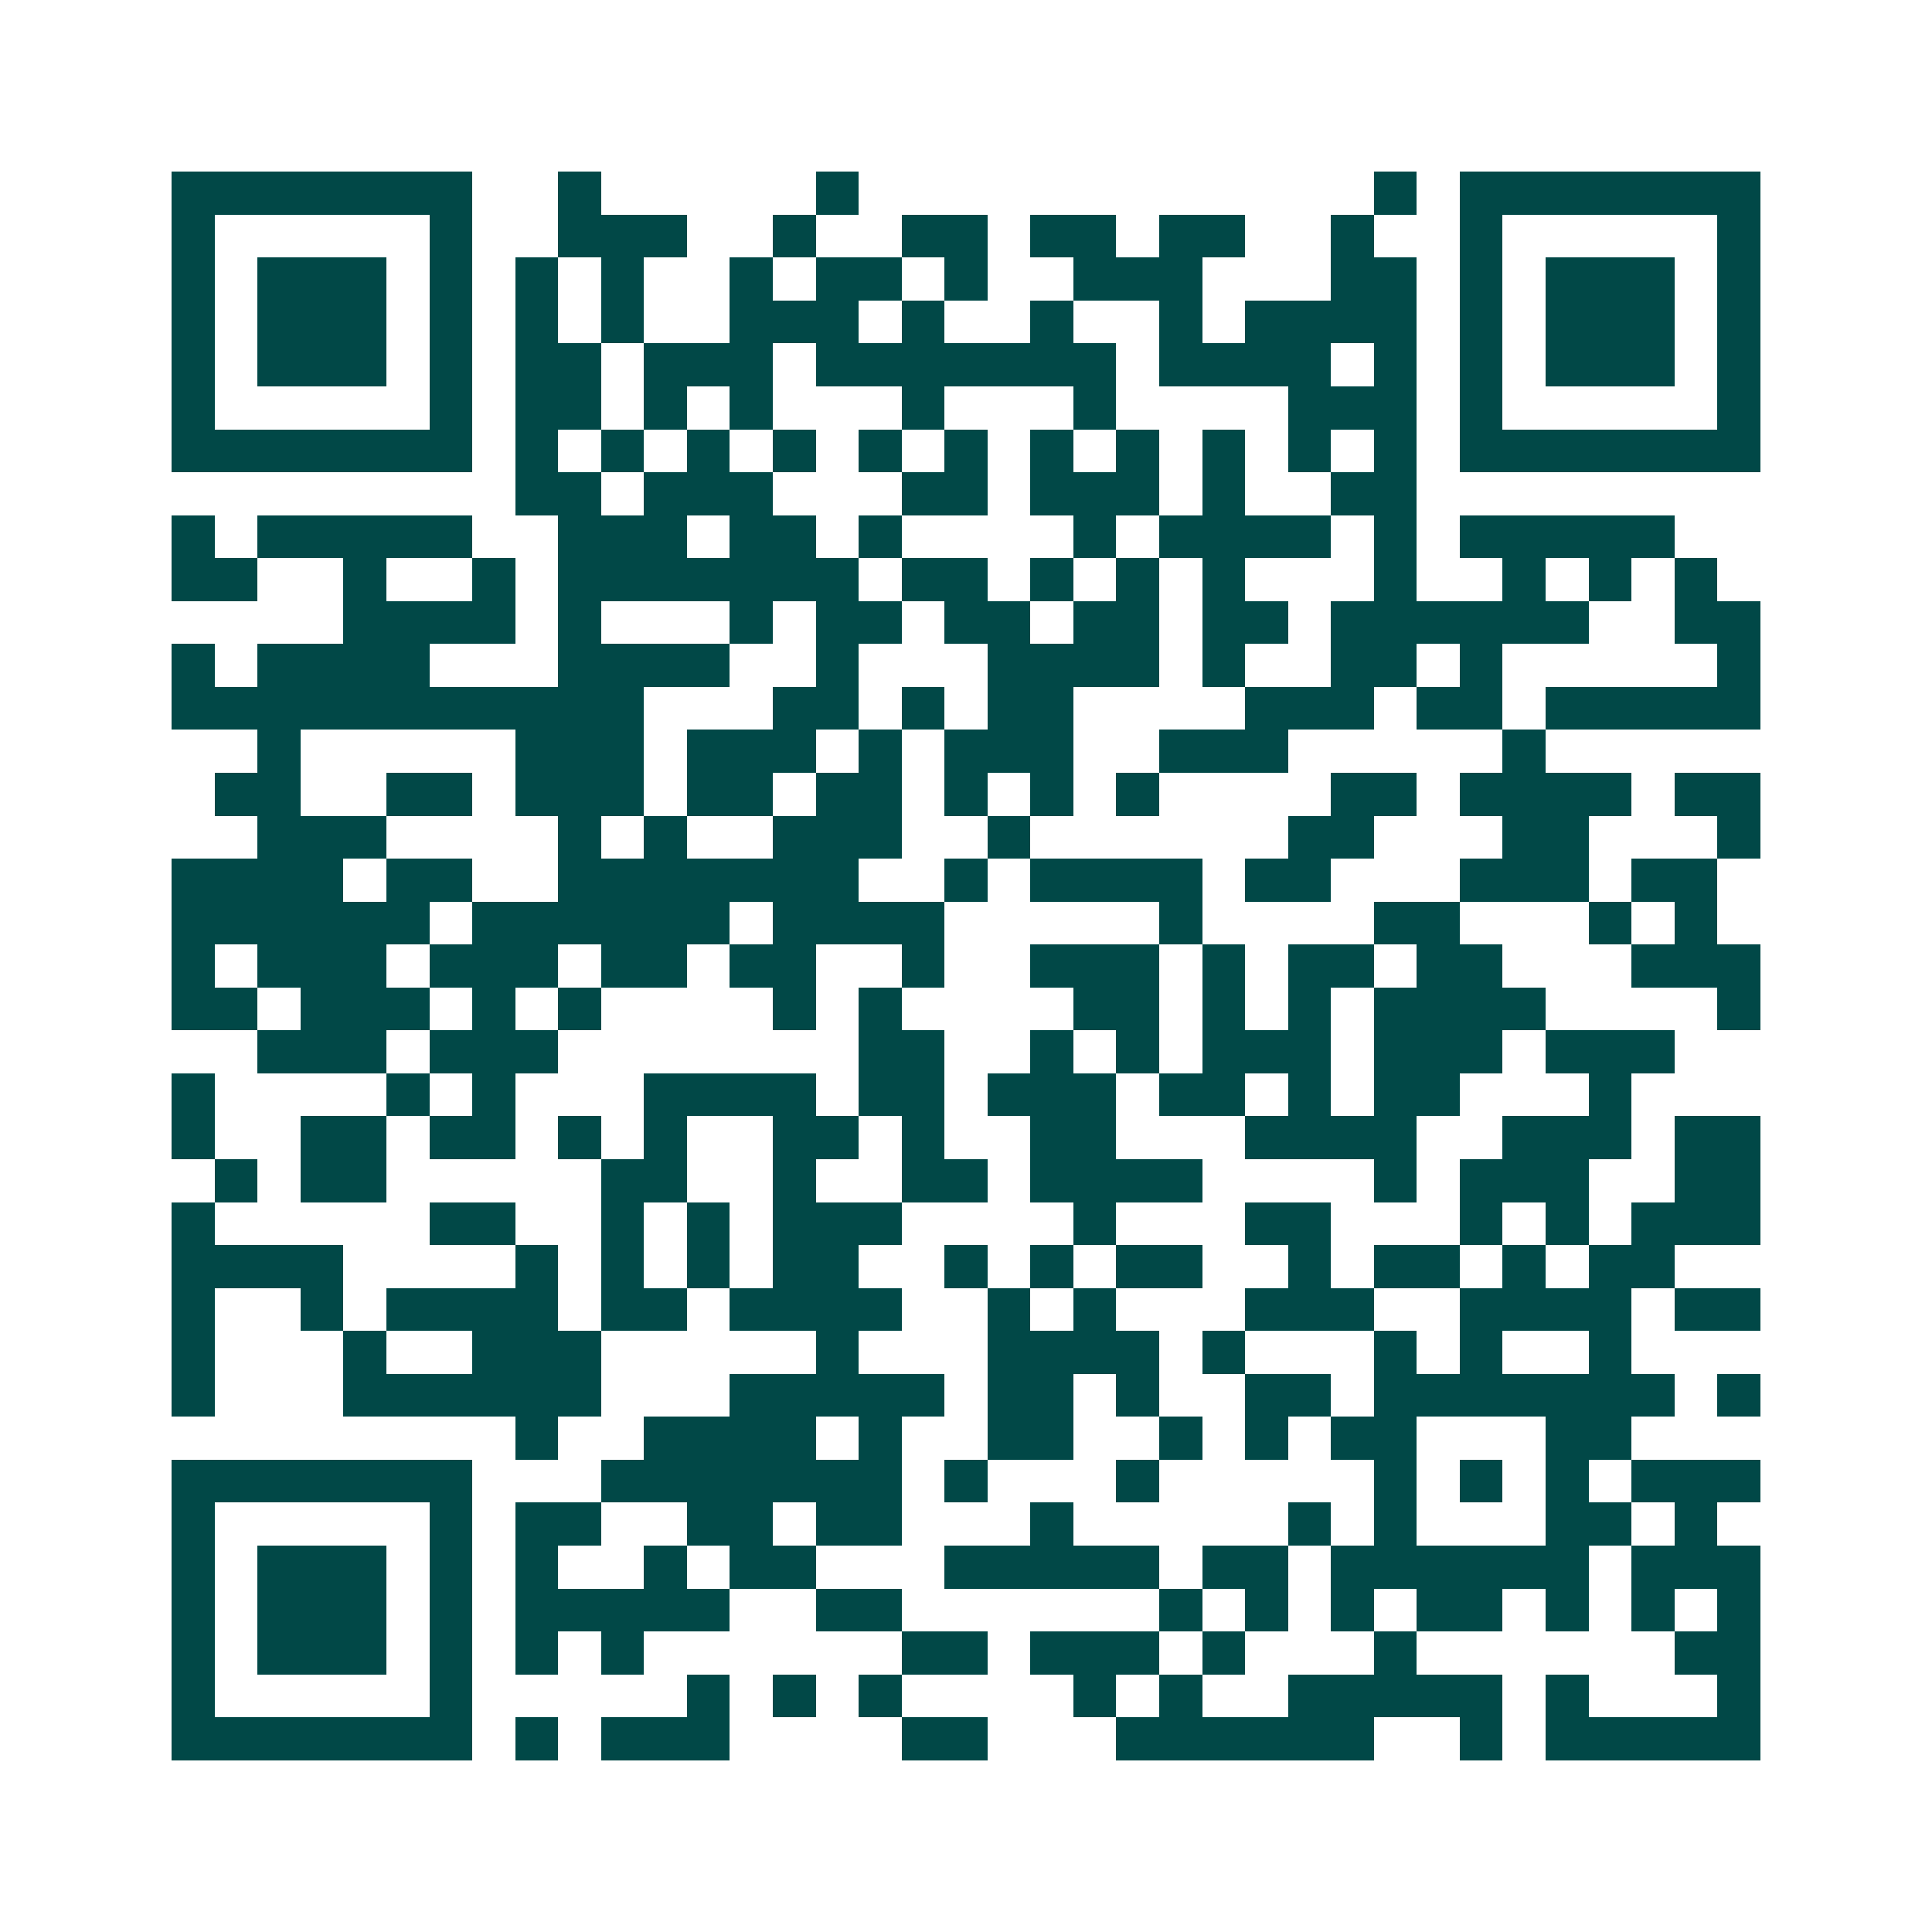 <svg xmlns="http://www.w3.org/2000/svg" width="200" height="200" viewBox="0 0 45 45" shape-rendering="crispEdges"><path fill="#ffffff" d="M0 0h45v45H0z"/><path stroke="#014847" d="M4 4.5h7m2 0h1m5 0h1m12 0h1m1 0h7M4 5.5h1m5 0h1m2 0h3m2 0h1m2 0h2m1 0h2m1 0h2m2 0h1m2 0h1m5 0h1M4 6.5h1m1 0h3m1 0h1m1 0h1m1 0h1m2 0h1m1 0h2m1 0h1m2 0h3m3 0h2m1 0h1m1 0h3m1 0h1M4 7.5h1m1 0h3m1 0h1m1 0h1m1 0h1m2 0h3m1 0h1m2 0h1m2 0h1m1 0h4m1 0h1m1 0h3m1 0h1M4 8.5h1m1 0h3m1 0h1m1 0h2m1 0h3m1 0h7m1 0h4m1 0h1m1 0h1m1 0h3m1 0h1M4 9.5h1m5 0h1m1 0h2m1 0h1m1 0h1m3 0h1m3 0h1m4 0h3m1 0h1m5 0h1M4 10.5h7m1 0h1m1 0h1m1 0h1m1 0h1m1 0h1m1 0h1m1 0h1m1 0h1m1 0h1m1 0h1m1 0h1m1 0h7M12 11.5h2m1 0h3m3 0h2m1 0h3m1 0h1m2 0h2M4 12.5h1m1 0h5m2 0h3m1 0h2m1 0h1m4 0h1m1 0h4m1 0h1m1 0h5M4 13.5h2m2 0h1m2 0h1m1 0h7m1 0h2m1 0h1m1 0h1m1 0h1m3 0h1m2 0h1m1 0h1m1 0h1M8 14.5h4m1 0h1m3 0h1m1 0h2m1 0h2m1 0h2m1 0h2m1 0h6m2 0h2M4 15.5h1m1 0h4m3 0h4m2 0h1m3 0h4m1 0h1m2 0h2m1 0h1m5 0h1M4 16.5h11m3 0h2m1 0h1m1 0h2m4 0h3m1 0h2m1 0h5M6 17.5h1m5 0h3m1 0h3m1 0h1m1 0h3m2 0h3m5 0h1M5 18.5h2m2 0h2m1 0h3m1 0h2m1 0h2m1 0h1m1 0h1m1 0h1m4 0h2m1 0h4m1 0h2M6 19.5h3m4 0h1m1 0h1m2 0h3m2 0h1m6 0h2m3 0h2m3 0h1M4 20.5h4m1 0h2m2 0h7m2 0h1m1 0h4m1 0h2m3 0h3m1 0h2M4 21.5h6m1 0h6m1 0h4m5 0h1m4 0h2m3 0h1m1 0h1M4 22.5h1m1 0h3m1 0h3m1 0h2m1 0h2m2 0h1m2 0h3m1 0h1m1 0h2m1 0h2m3 0h3M4 23.5h2m1 0h3m1 0h1m1 0h1m4 0h1m1 0h1m4 0h2m1 0h1m1 0h1m1 0h4m4 0h1M6 24.5h3m1 0h3m7 0h2m2 0h1m1 0h1m1 0h3m1 0h3m1 0h3M4 25.5h1m4 0h1m1 0h1m3 0h4m1 0h2m1 0h3m1 0h2m1 0h1m1 0h2m3 0h1M4 26.5h1m2 0h2m1 0h2m1 0h1m1 0h1m2 0h2m1 0h1m2 0h2m3 0h4m2 0h3m1 0h2M5 27.5h1m1 0h2m5 0h2m2 0h1m2 0h2m1 0h4m4 0h1m1 0h3m2 0h2M4 28.5h1m5 0h2m2 0h1m1 0h1m1 0h3m4 0h1m3 0h2m3 0h1m1 0h1m1 0h3M4 29.5h4m4 0h1m1 0h1m1 0h1m1 0h2m2 0h1m1 0h1m1 0h2m2 0h1m1 0h2m1 0h1m1 0h2M4 30.5h1m2 0h1m1 0h4m1 0h2m1 0h4m2 0h1m1 0h1m3 0h3m2 0h4m1 0h2M4 31.5h1m3 0h1m2 0h3m5 0h1m3 0h4m1 0h1m3 0h1m1 0h1m2 0h1M4 32.5h1m3 0h6m3 0h5m1 0h2m1 0h1m2 0h2m1 0h7m1 0h1M12 33.5h1m2 0h4m1 0h1m2 0h2m2 0h1m1 0h1m1 0h2m3 0h2M4 34.5h7m3 0h7m1 0h1m3 0h1m5 0h1m1 0h1m1 0h1m1 0h3M4 35.5h1m5 0h1m1 0h2m2 0h2m1 0h2m3 0h1m5 0h1m1 0h1m3 0h2m1 0h1M4 36.5h1m1 0h3m1 0h1m1 0h1m2 0h1m1 0h2m3 0h5m1 0h2m1 0h6m1 0h3M4 37.5h1m1 0h3m1 0h1m1 0h5m2 0h2m6 0h1m1 0h1m1 0h1m1 0h2m1 0h1m1 0h1m1 0h1M4 38.5h1m1 0h3m1 0h1m1 0h1m1 0h1m6 0h2m1 0h3m1 0h1m3 0h1m6 0h2M4 39.5h1m5 0h1m5 0h1m1 0h1m1 0h1m4 0h1m1 0h1m2 0h5m1 0h1m3 0h1M4 40.5h7m1 0h1m1 0h3m4 0h2m3 0h6m2 0h1m1 0h5"/></svg>
